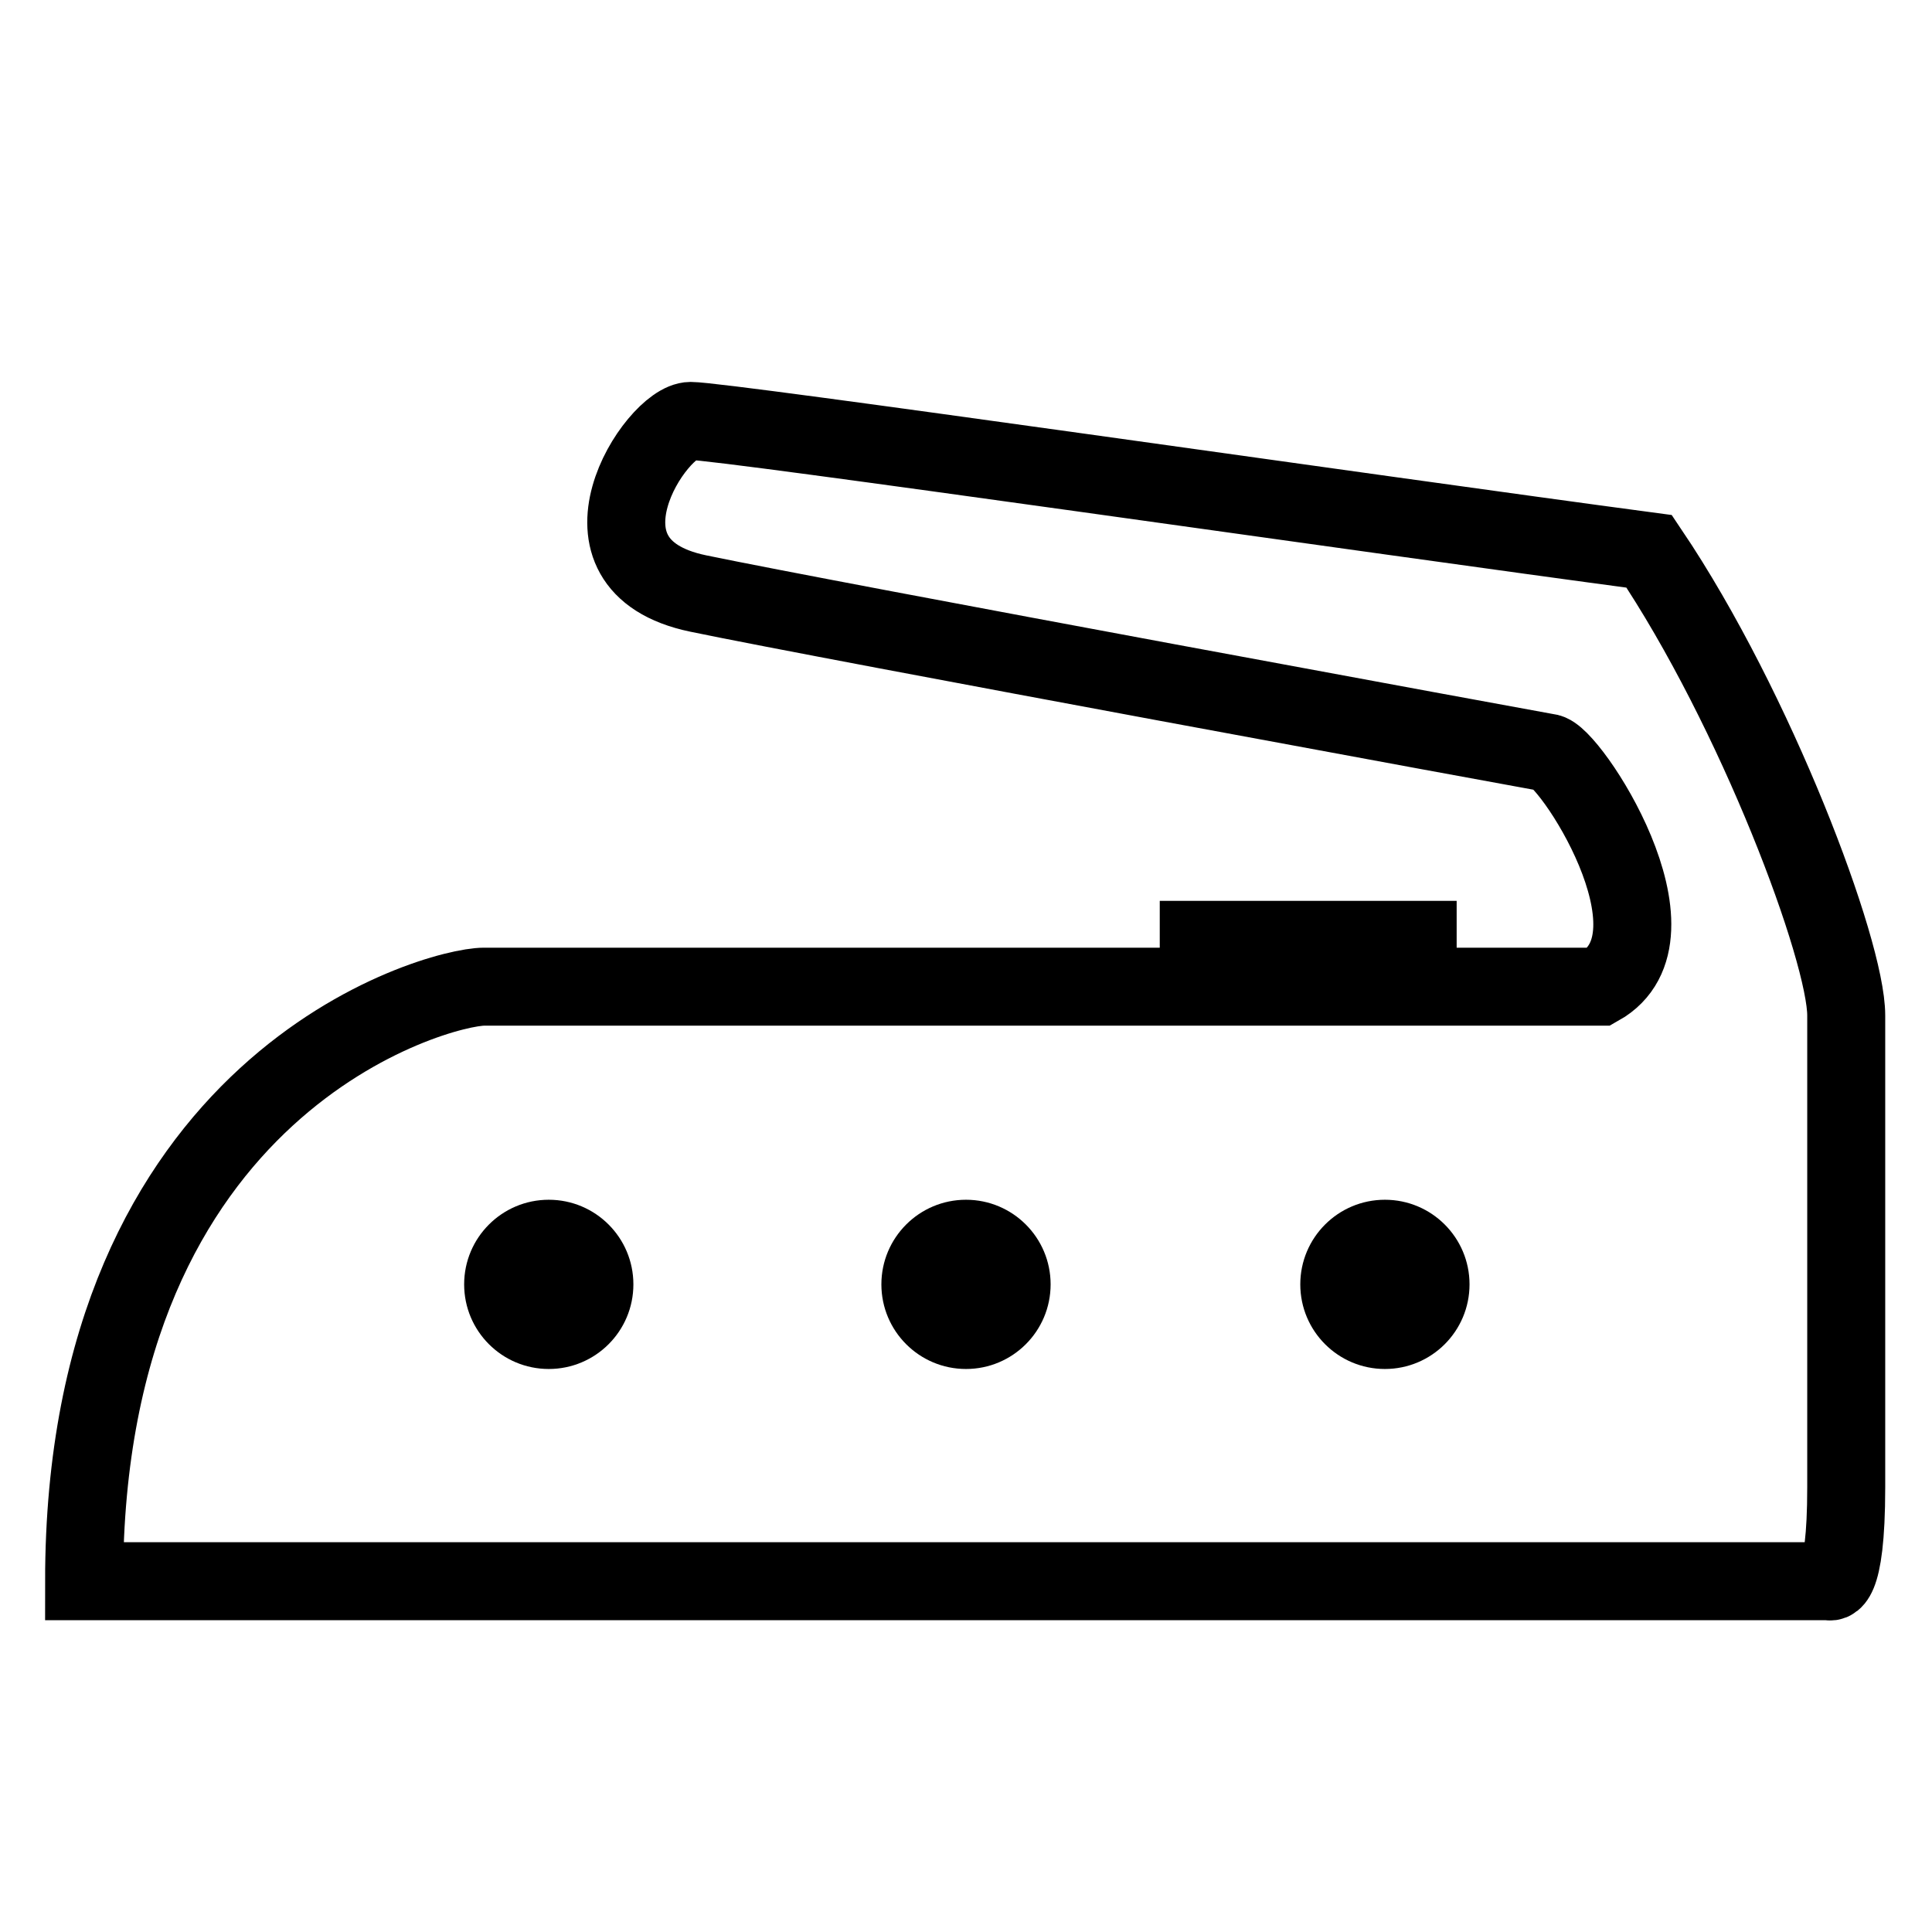 <svg id="zehlenie" xmlns="http://www.w3.org/2000/svg" width="1153" height="1153" viewBox="0 0 1153 1153">
<defs>
    <style>
      .cls-1, .cls-2 {
        fill: none;
        stroke: #000;
        fill-rule: evenodd;
      }

      .cls-1 {
        stroke-width: 29.09px;
      }

      .cls-2 {
        stroke-width: 46.544px;
      }
    </style>
  </defs>
  <g id="stupne_zehlenia" data-name="stupne zehlenia">
    <g id="_3_bodky" data-name="3 bodky">
      <circle id="Elipsa_1_kopie_3" data-name="Elipsa 1 kopie 3" cx="327.5" cy="766.5" r="50.5"/>
      <circle id="Elipsa_1_kopie_4" data-name="Elipsa 1 kopie 4" cx="576.5" cy="766.5" r="50.5"/>
      <circle id="Elipsa_1_kopie_5" data-name="Elipsa 1 kopie 5" cx="826.5" cy="766.5" r="50.5"/>
    </g>
  </g>
  <g id="zehlicka">
    <path id="gombik_navrchu" data-name="gombik navrchu" class="cls-1" d="M692.131,552.168H869.318"/>
    <path id="telo" class="cls-2" d="M50.188,943.649H1091.54s10.27,6.182,10.27-56.082V606.01c0-38.638-53.86-182.295-117.606-276.978C823.229,307.565,432.584,251.2,412.147,251.2s-77.521,85.976,4.568,103.008,494.671,92.815,506.972,95c12.157,0,84.6,109.377,30.829,139.634H288.83C260.614,588.842,50.188,646.084,50.188,943.649Z"/>
  </g>
</svg>
